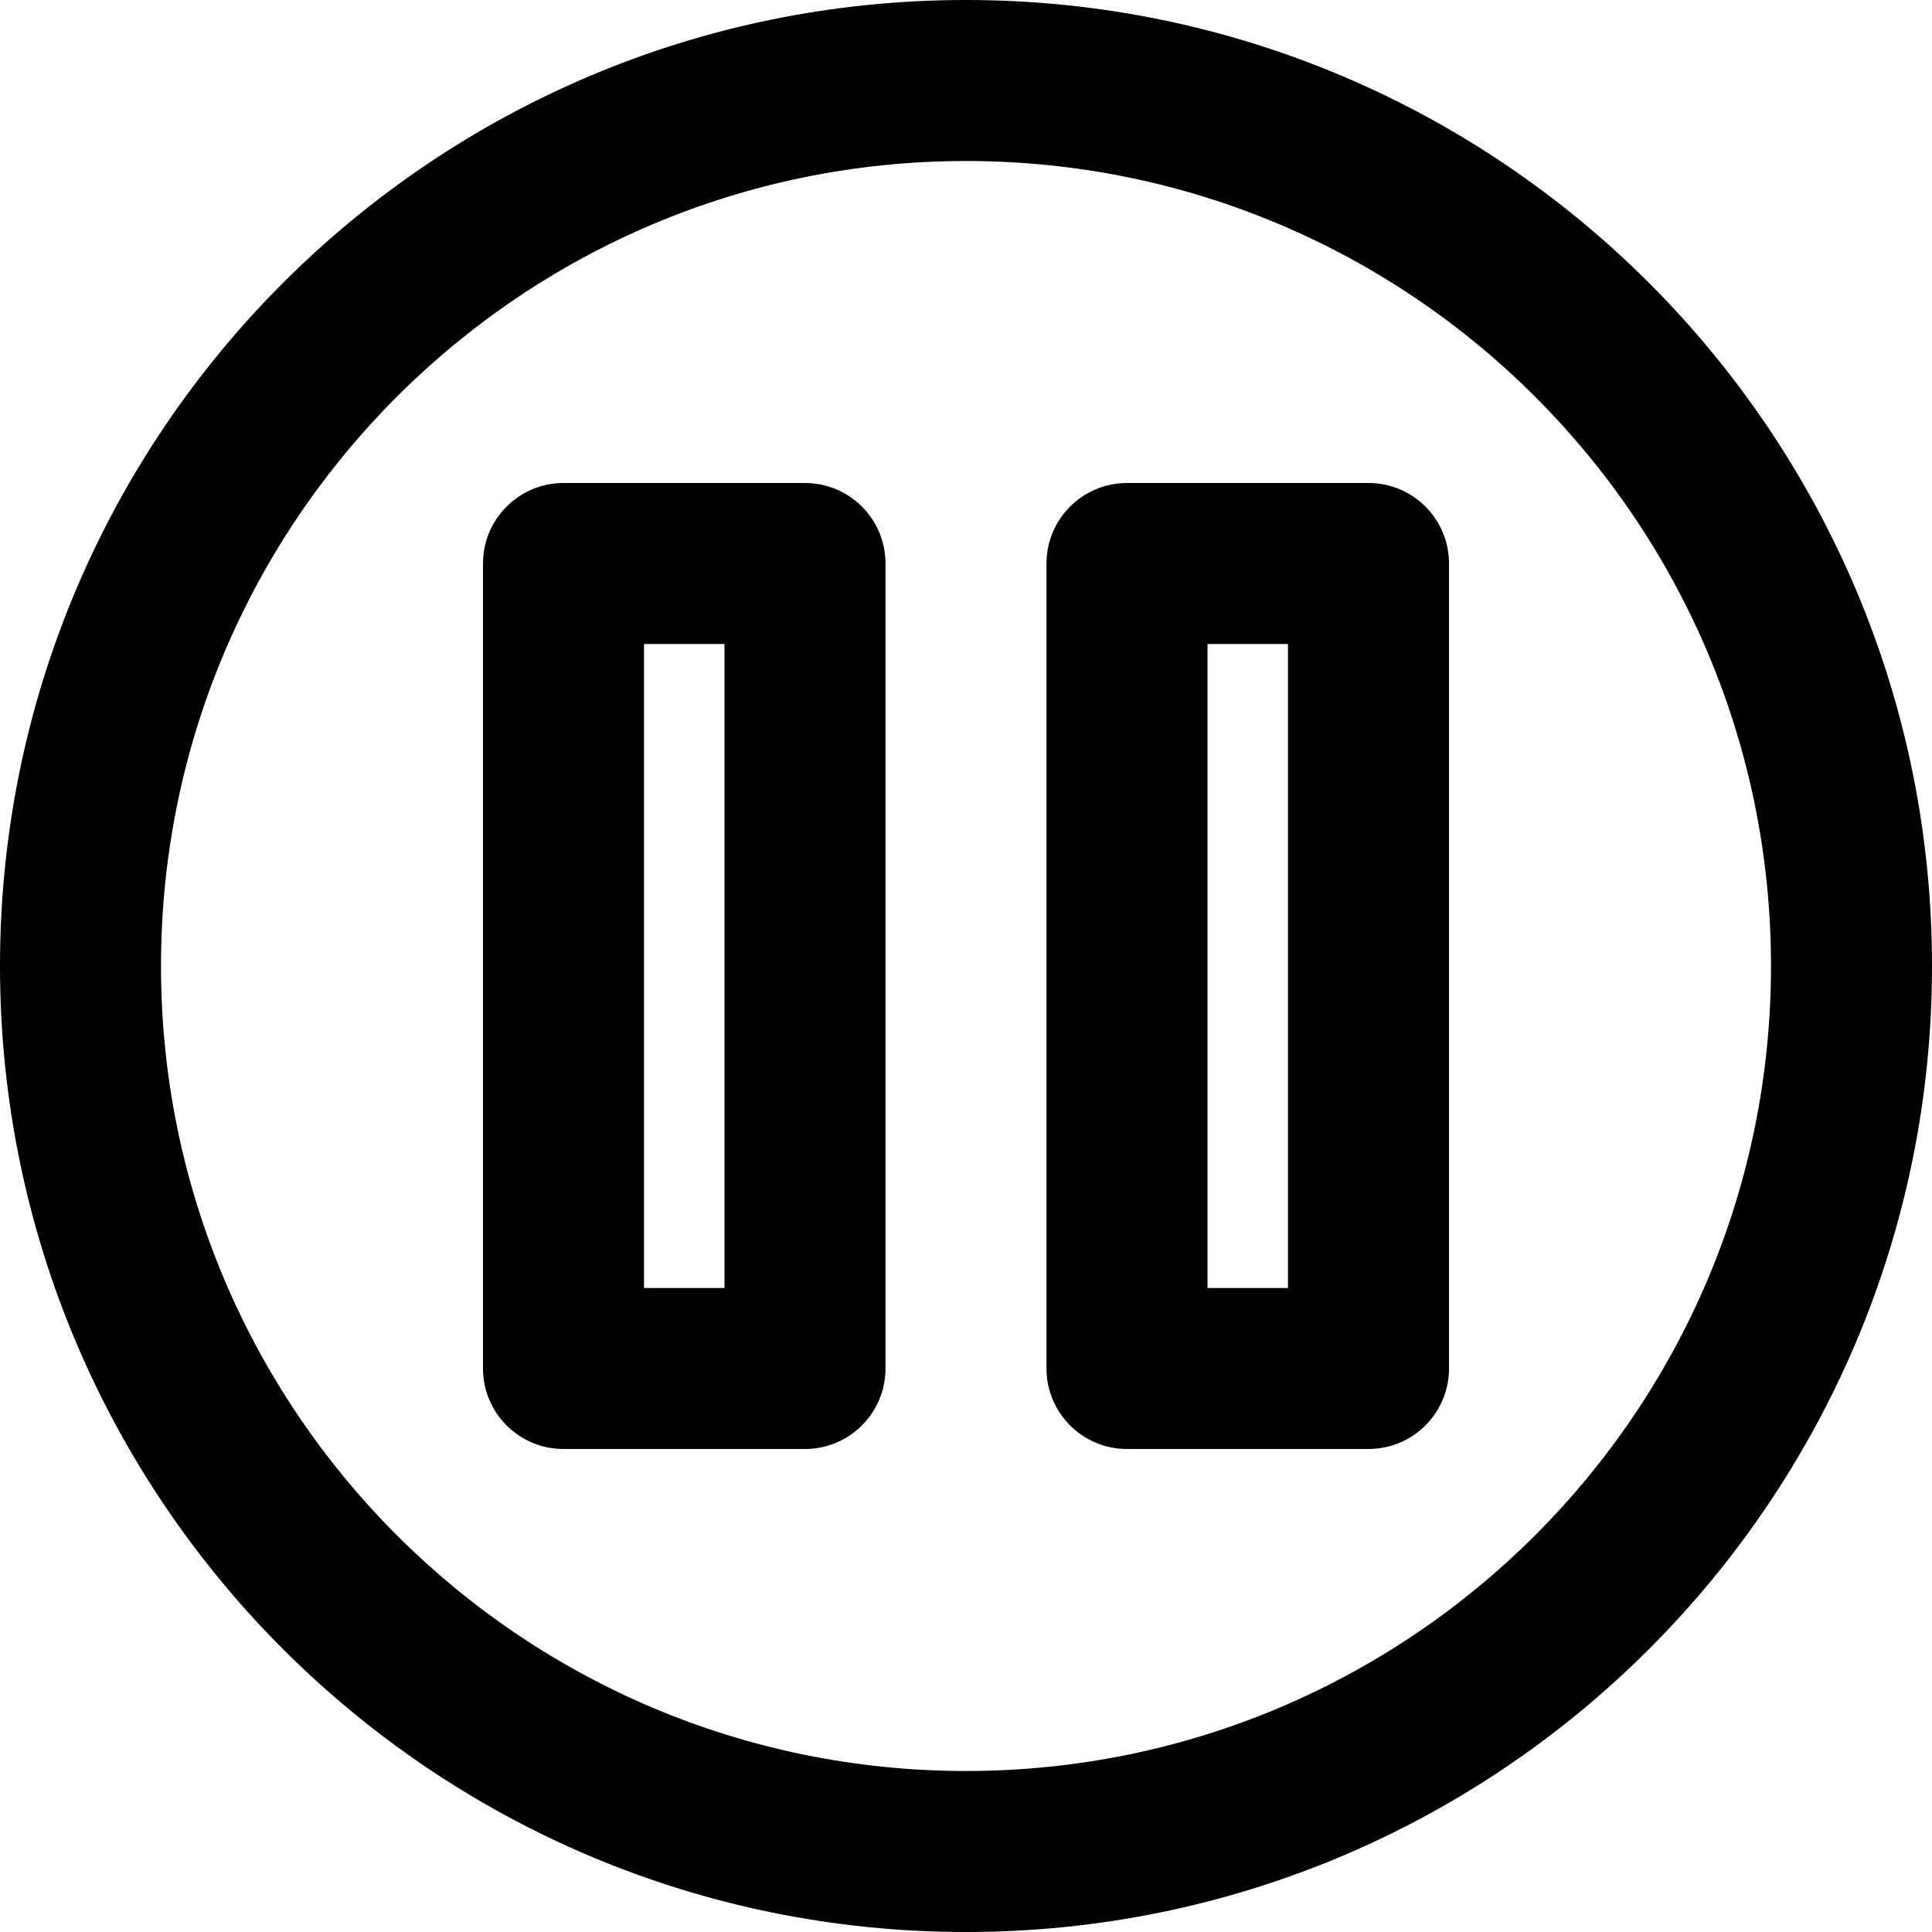 <?xml version="1.0" encoding="iso-8859-1"?>
<!-- Uploaded to: SVG Repo, www.svgrepo.com, Generator: SVG Repo Mixer Tools -->
<svg fill="#000000" height="800px" width="800px" version="1.1" id="Layer_1" xmlns="http://www.w3.org/2000/svg" xmlns:xlink="http://www.w3.org/1999/xlink" 
	 viewBox="0 0 512 512" xml:space="preserve">
<g>
	<g>
		<g>
			<path d="M256,0C114.618,0,0,114.618,0,256s114.618,256,256,256s256-114.618,256-256S397.382,0,256,0z M256,469.333
				c-117.818,0-213.333-95.515-213.333-213.333S138.182,42.667,256,42.667S469.333,138.182,469.333,256S373.818,469.333,256,469.333
				z"/>
			<path d="M213.333,128h-64C137.551,128,128,137.551,128,149.333v213.333c0,11.782,9.551,21.333,21.333,21.333h64
				c11.782,0,21.333-9.551,21.333-21.333V149.333C234.667,137.551,225.115,128,213.333,128z M192,341.333h-21.333V170.667H192
				V341.333z"/>
			<path d="M362.667,128h-64c-11.782,0-21.333,9.551-21.333,21.333v213.333c0,11.782,9.551,21.333,21.333,21.333h64
				c11.782,0,21.333-9.551,21.333-21.333V149.333C384,137.551,374.449,128,362.667,128z M341.333,341.333H320V170.667h21.333
				V341.333z"/>
		</g>
	</g>
</g>
</svg>